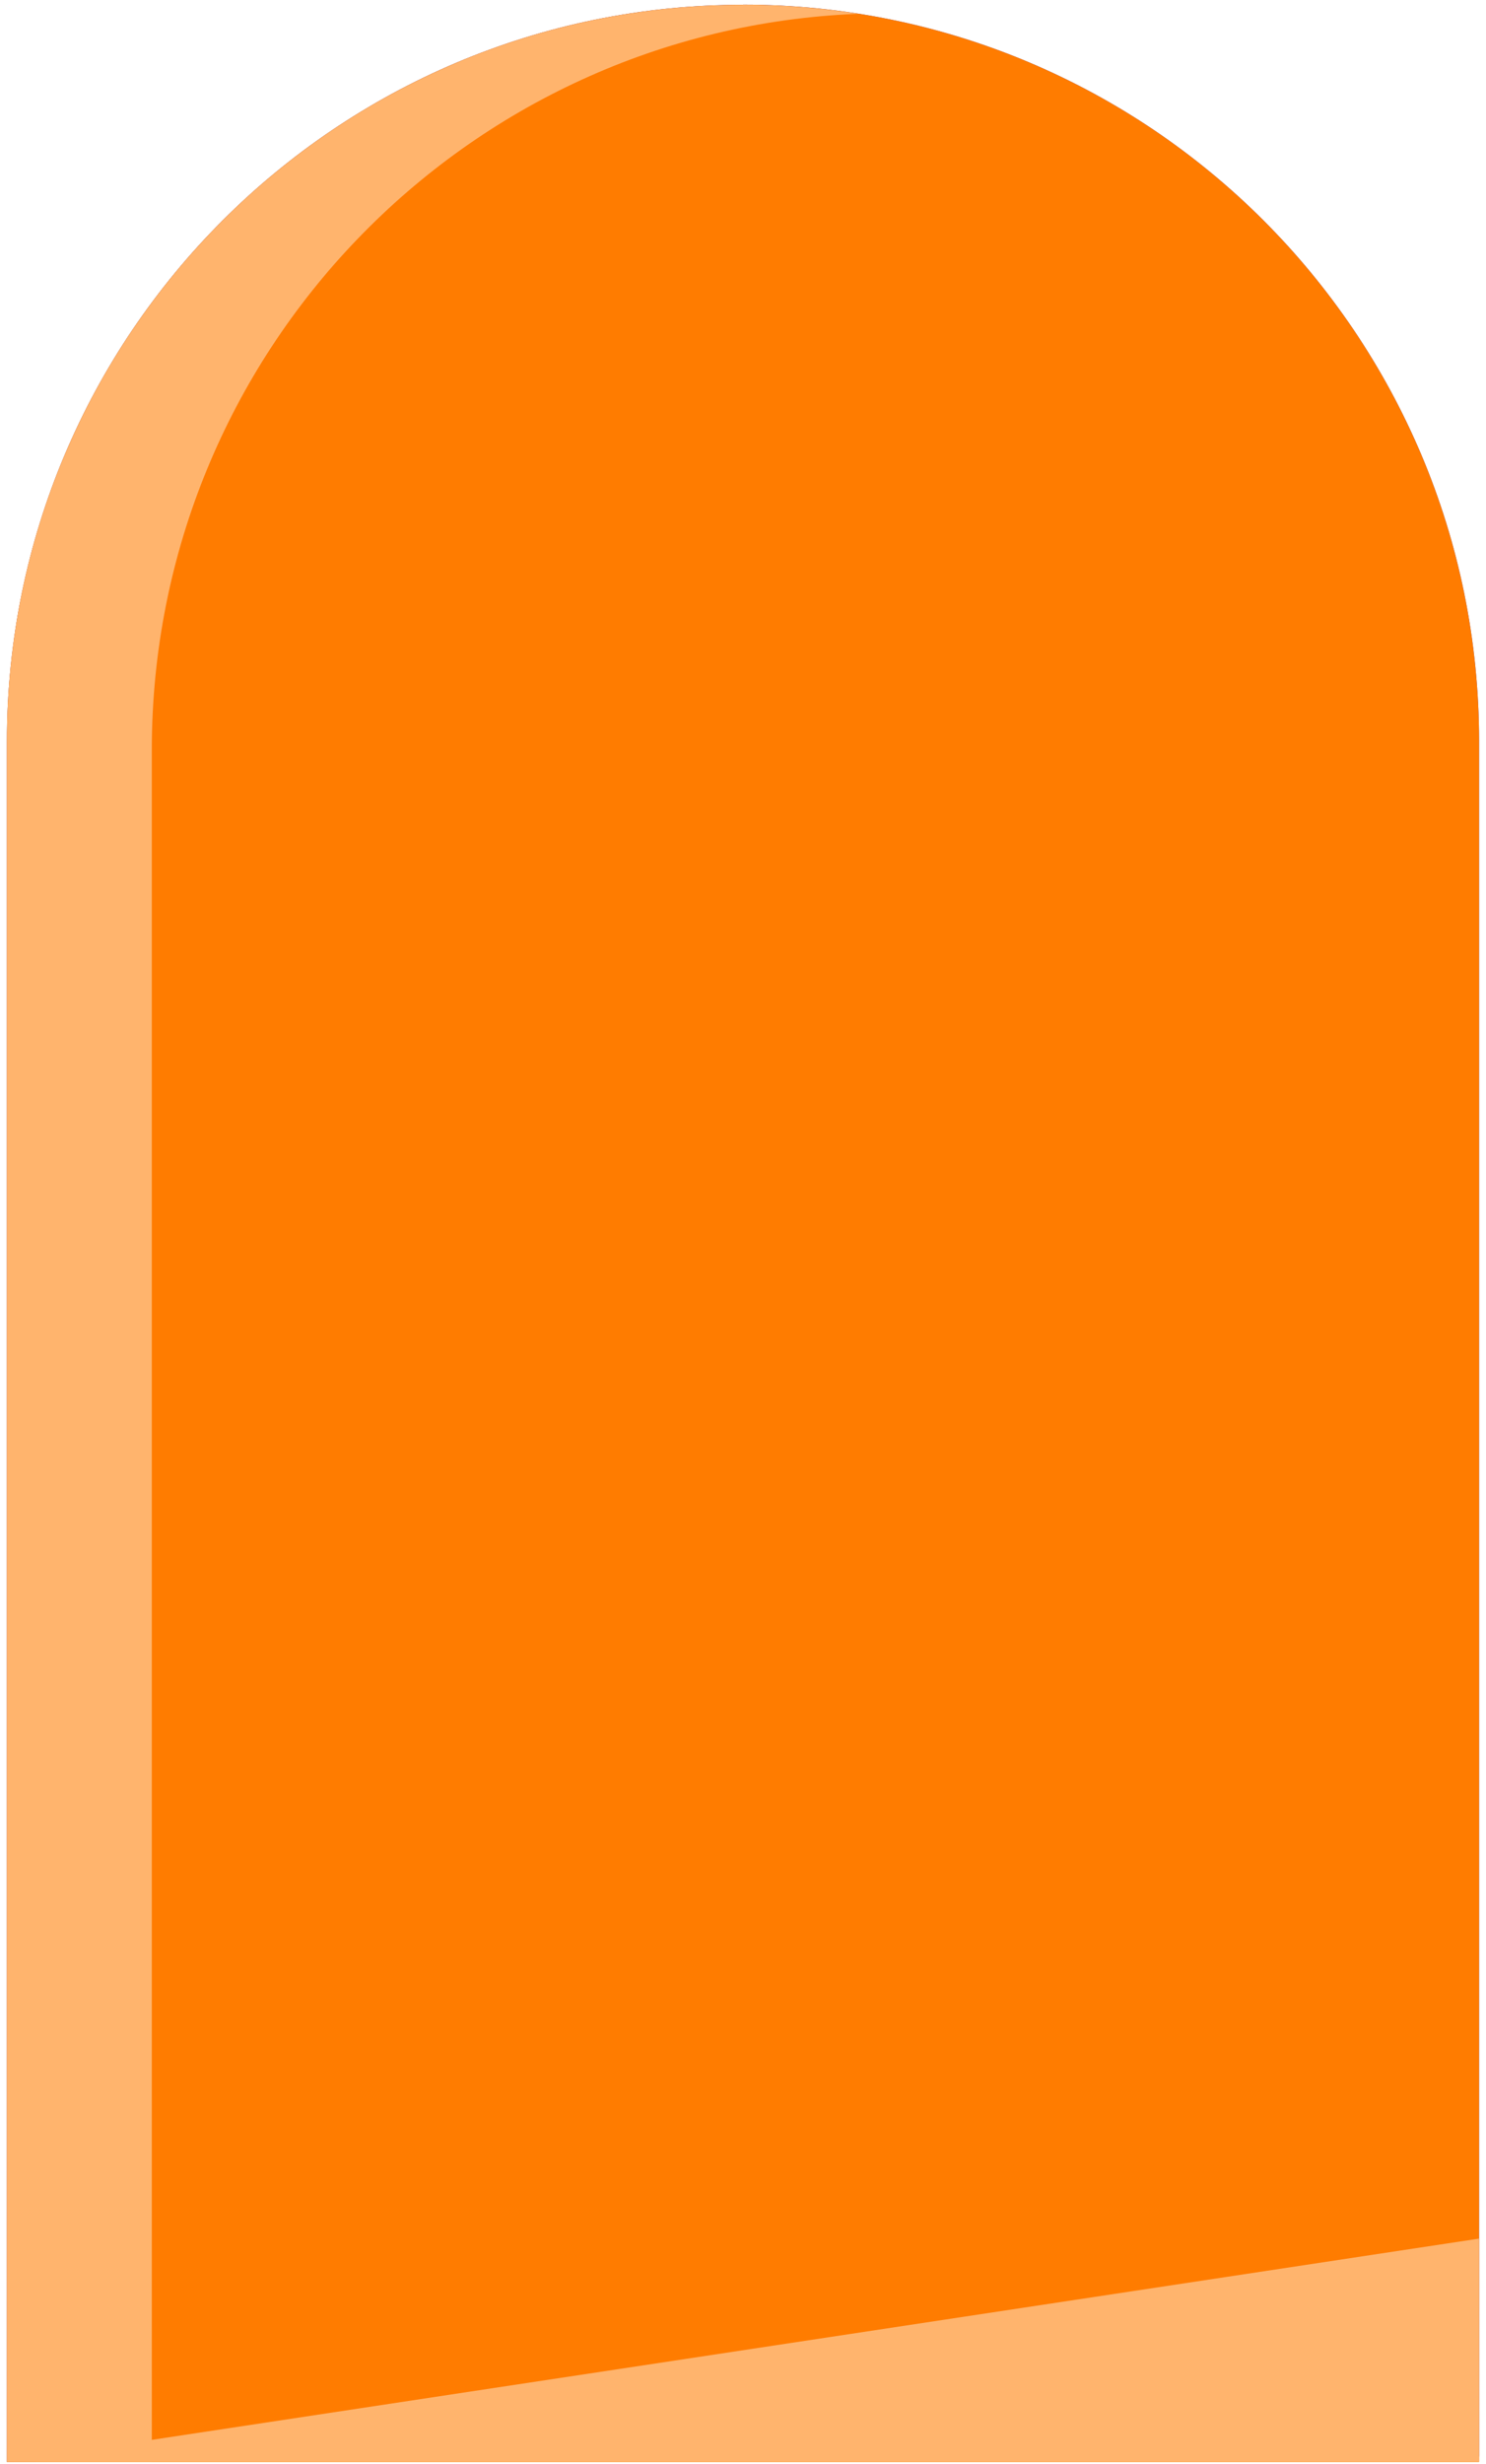 <?xml version="1.0" encoding="UTF-8"?> <svg xmlns="http://www.w3.org/2000/svg" width="134" height="222" viewBox="0 0 134 222" fill="none"><path d="M66.994 0.433C30.338 0.433 0.622 30.149 0.622 66.805V221.819L133.378 221.334V66.793C133.378 30.137 103.662 0.421 67.006 0.421L66.994 0.433Z" fill="#4F56E0"></path><path d="M66.994 0.433C30.338 0.433 0.622 30.149 0.622 66.805V144.318V221.831H133.378V66.793C133.378 30.137 103.662 0.421 67.006 0.421L66.994 0.433Z" fill="#FF7C00"></path><path d="M66.994 0.432C70.517 0.432 73.981 0.715 77.363 1.245C41.956 2.659 13.689 31.798 13.689 67.558V221.821H0.622V66.816C0.622 30.16 30.338 0.444 66.994 0.444V0.432Z" fill="#FFB46D"></path><path d="M0.621 221.816L133.378 201.703V221.816H0.621Z" fill="#FFB46D"></path></svg> 